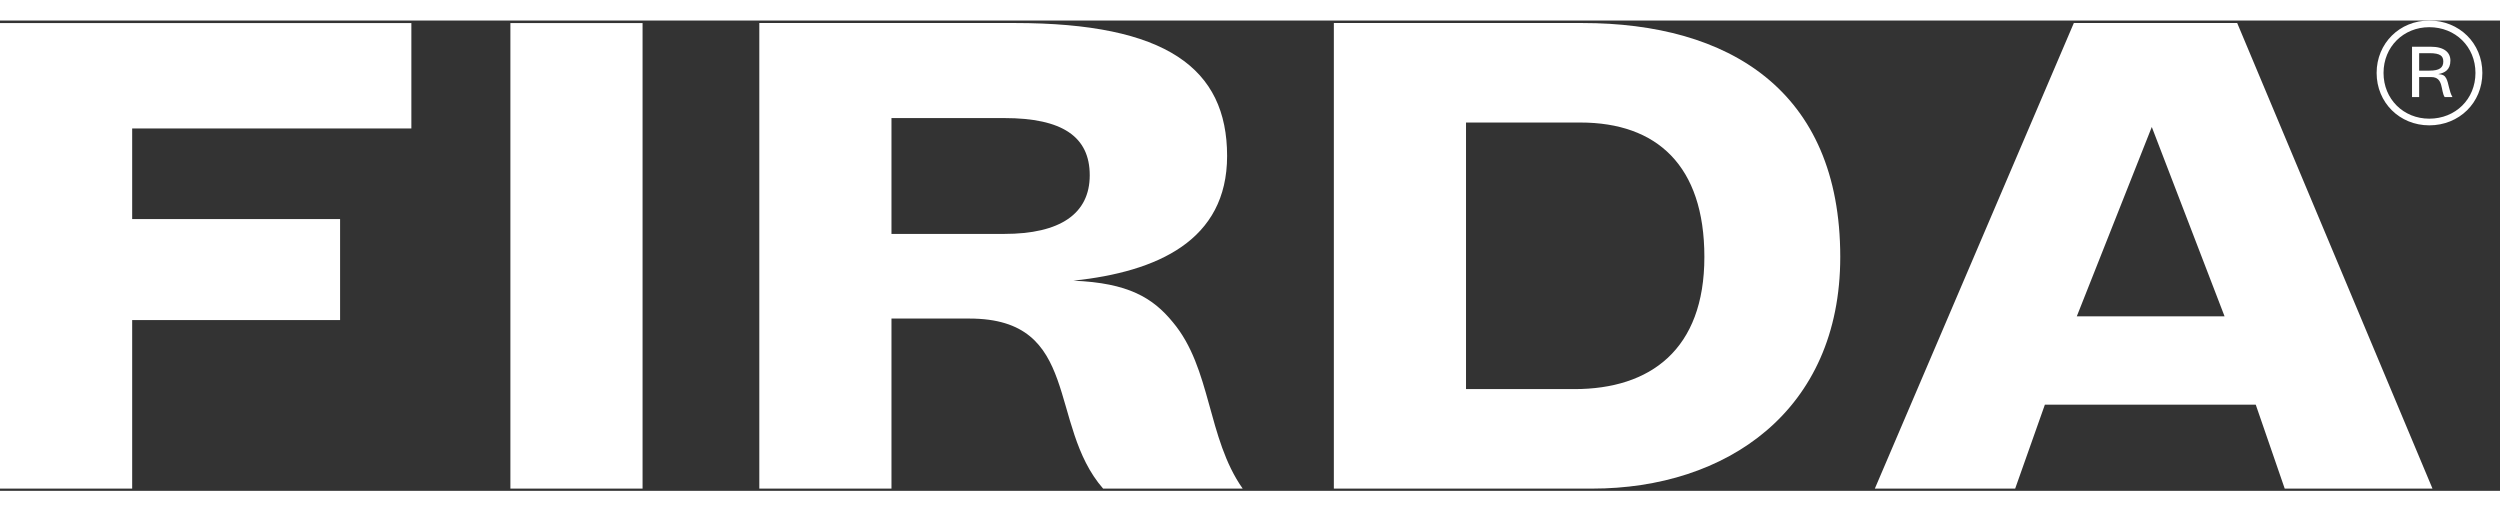 <svg xmlns="http://www.w3.org/2000/svg" width="88" height="18" viewBox="0 0 404 76"><rect x="0" y="0" width="404" height="76" fill="#333333" stroke="none"/><defs><path d="M.704 76H78.82V.763H.704V76z"></path><path d="M.973 76H91.09V.763H.973z"></path></defs><g fill="none" fill-rule="evenodd"><path fill="white" d="M0 .404V75.64h21.359V48.402h33.599v-16.32H21.359v-14.64h45.118V.405M82.48 75.64h21.359V.404H82.48"></path><path fill="white" d="M54.102 25.362c0-6.24-4.44-9.24-13.8-9.24h-18.24v18.72h18.24c9 0 13.8-3.24 13.8-9.48zM56.262 76c-9-10.32-3.48-27.479-21.6-27.479h-12.6v27.48H.705V.762h41.278C66.46.763 76.3 8.083 76.3 22.243c0 13.68-11.28 18.718-24.84 20.158 8.88.36 12.84 2.76 16.08 6.72 6.24 7.44 5.52 18.72 11.28 26.88H56.26z" mask="url(#b)" transform="translate(122 -.36)"></path><path fill="white" d="M275.427 38.202c0-14.76-7.68-21.72-20.039-21.72h-18.48V59.56h17.52c12.24 0 21-6.358 21-21.358zM215.55 75.64V.403h40.198c23.52 0 41.638 10.8 41.638 37.799 0 24.959-18.479 37.438-40.078 37.438H215.55z"></path><path fill="white" d="M33.612 48.161H57.49L45.73 17.562l-12.12 30.6zm28.919 14.28H28.45L23.652 76H.974L33.132.762H59.53L91.09 76H67.21l-4.68-13.56z" mask="url(#d)" transform="translate(302 -.36)"></path><path fill="white" d="M394.835 6.611c0-.854-.446-1.337-2.229-1.337h-1.67v2.823h1.67c1.634 0 2.23-.483 2.23-1.486zm.223 5.757c-.669-1.003-.149-3.23-2.156-3.23h-1.967v3.23h-1.152V4.234h3.046c2.153 0 3.157.928 3.157 2.23 0 1.484-.89 2.004-1.968 2.19.78.074 1.04.223 1.3.706.41.78.446 2.08 1.002 3.008h-1.262zm-2.489 3.492c4.235 0 7.465-3.157 7.465-7.392 0-4.234-3.23-7.392-7.465-7.392-4.16 0-7.39 3.158-7.39 7.392 0 4.235 3.23 7.392 7.39 7.392zm0 1.077c-4.792 0-8.506-3.677-8.506-8.469 0-4.79 3.714-8.468 8.506-8.468 4.83 0 8.58 3.64 8.58 8.468 0 4.83-3.75 8.47-8.58 8.47z"></path></g></svg>
